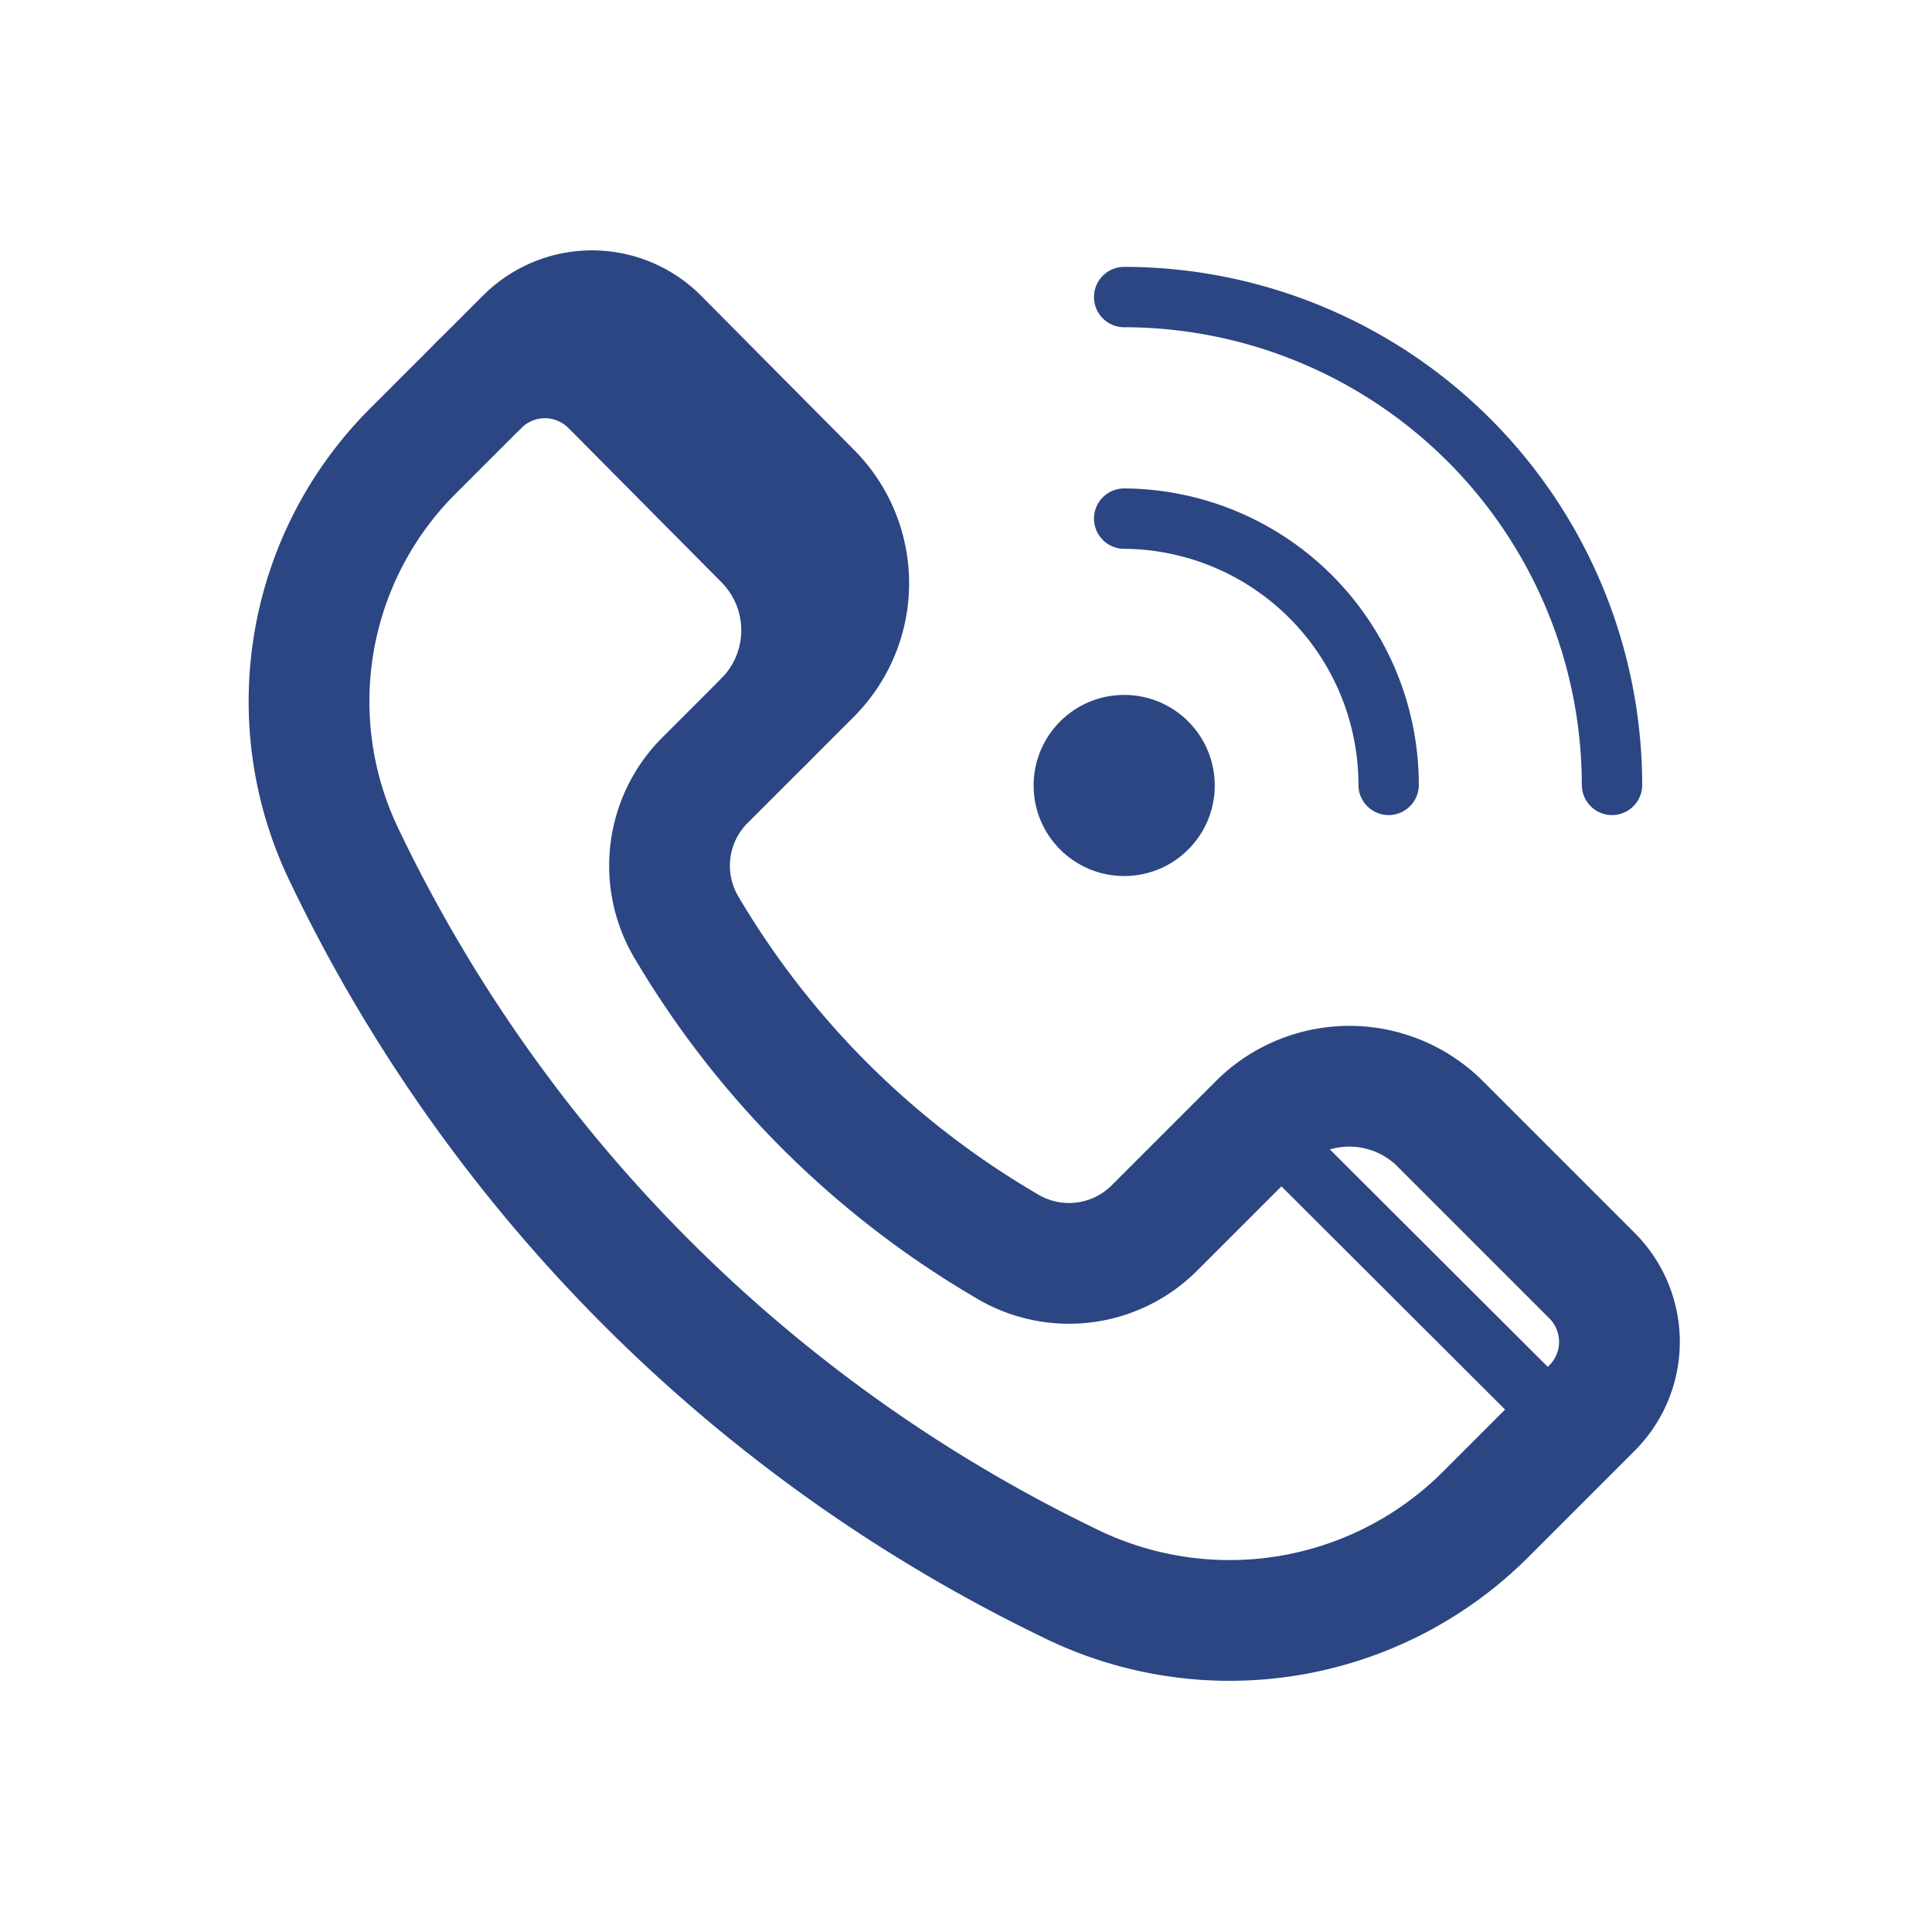 <?xml version="1.0" encoding="UTF-8"?> <svg xmlns="http://www.w3.org/2000/svg" data-name="Layer 3" viewBox="0 0 32 32"> <path d="m20.87 18.59-1.74 1.74a2 2 0 0 1-2.47.3 14.87 14.87 0 0 1-5.29-5.27 2 2 0 0 1 .32-2.45l1.75-1.75a2.13 2.13 0 0 0 0-3L10.9 5.6a1.55 1.55 0 0 0-2.19 0L6.87 7.44a5.86 5.86 0 0 0-1.2 6.66 25.69 25.69 0 0 0 12 12.1 6 6 0 0 0 6.9-1.08l1.8-1.8a1.55 1.55 0 0 0 0-2.19l-2.55-2.55a2.13 2.13 0 0 0-2.95.01Z" stroke-width="2px" fill="none" stroke="#2b4682" stroke-linecap="round" stroke-linejoin="round" class="stroke-0832ff"></path> <path d="M12.66 11.94a2.13 2.13 0 0 0 0-3l-2.54-2.56a1.55 1.55 0 0 0-2.19 0" stroke-width="2px" fill="none" stroke="#2b4682" stroke-linecap="round" stroke-linejoin="round" class="stroke-0832ff"></path> <circle cx="18.62" cy="13.01" r="1.5" fill="#2b4682" class="fill-0832ff"></circle> <path d="M18.62 8.59A4.41 4.41 0 0 1 23 13M18.62 4.92A8.09 8.09 0 0 1 26.7 13M20.87 18.59l4.86 4.85" fill="none" stroke="#2b4682" stroke-linecap="round" stroke-linejoin="round" class="stroke-0832ff"></path> </svg> 